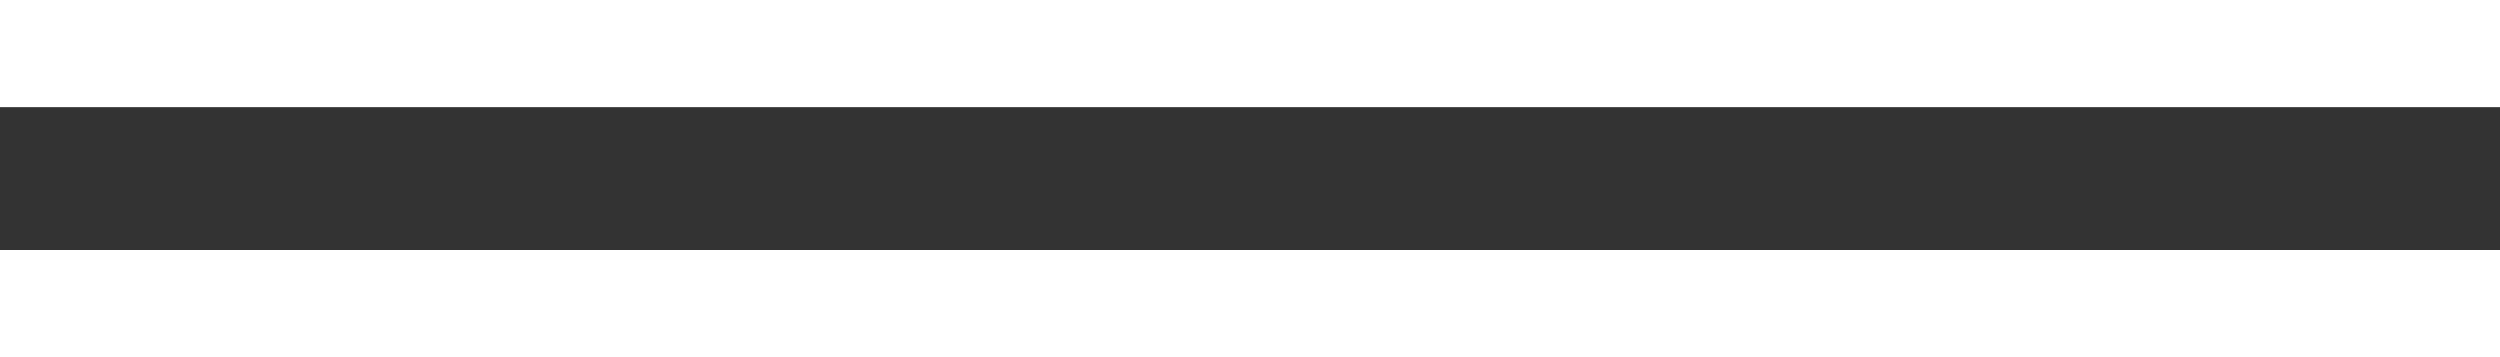 <?xml version="1.0" encoding="UTF-8"?> <svg xmlns="http://www.w3.org/2000/svg" width="70" height="10" viewBox="0 0 70 10" fill="none"><rect x="0" y="0" width="70" height="10" fill="#333333" stroke="none"/><rect width="70" height="3" fill="white"></rect><rect y="7" width="70" height="3" fill="white"></rect></svg> 